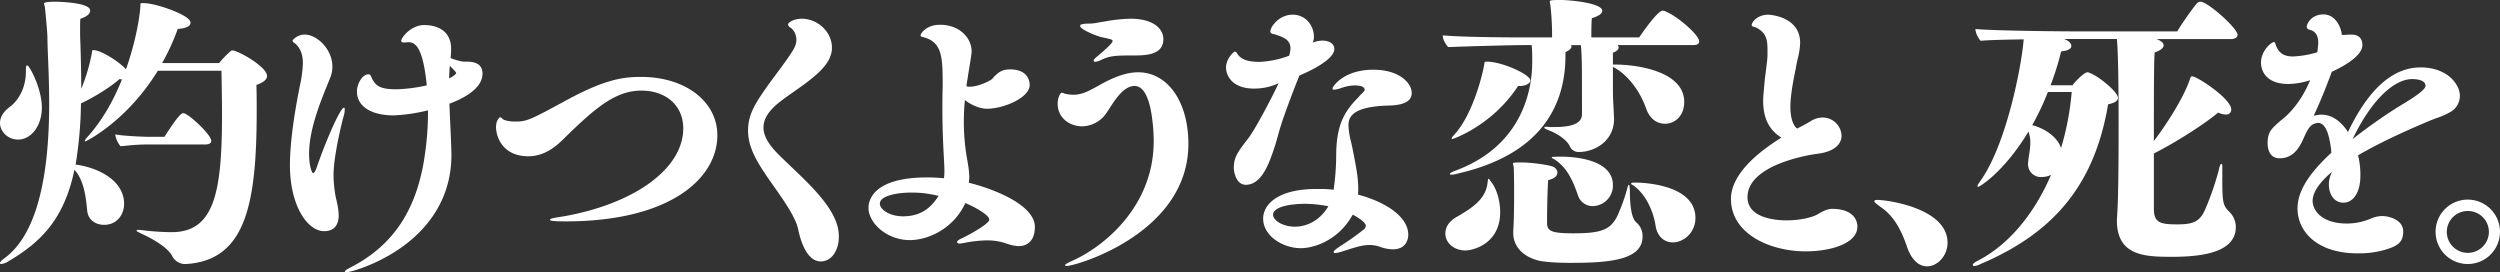 <svg xmlns="http://www.w3.org/2000/svg" width="1200.25" height="130.75" viewBox="0 0 1200.25 130.75">
  <rect x="0" y="0" width="1200.25" height="130.75" fill="#333333" stroke="none"/>
  <defs>
    <style>
      .cls-1 {
        fill: #fff;
        fill-rule: evenodd;
      }
    </style>
  </defs>
  <path id="intro.svg" class="cls-1" d="M449.3,569.75a6.909,6.909,0,0,1-6.564-3.719c-1.673-3.349-7.065-7.289-14.8-10.823-2.087-1.045-2.353-1.189-2.353-1.468,0-.385.352-0.385,0.8-0.385a10.109,10.109,0,0,1,1.835.142,117.043,117.043,0,0,0,14.595.964c20.1-.269,23.779-19.223,23.779-56.452,0-6.11-.121-12.826-0.251-19.938l-0.02-1.112h-30.55c-14.975,24.407-34.516,33.881-34.655,33.881h-0.383v-0.247c0-.347.416-0.911,1.857-2.515,6.314-7.175,11.689-16.25,15.977-26.974a7.6,7.6,0,0,1-1.224-.116c-4.806,4.261-12.877,9.056-18.47,11.649A193.594,193.594,0,0,1,396.293,522c11.637,1.6,23.292,8.027,23.292,18.878,0,5-3.31,10.065-9.634,10.065-3.451,0-7.646-1.834-8.115-7-0.6-7.035-1.8-14.81-6.1-19.429-4.95,23.793-16.179,34.739-31.5,43.819a8.333,8.333,0,0,1-3.578,1.417c-0.278,0-.659,0-0.659-0.384,0-.356.225-0.993,2.172-2.411,14.225-10.391,21.437-35.4,21.437-74.339,0-8.426-.3-15.986-0.547-22.061-0.157-3.9-.28-6.974-0.28-9.193,0-2.89-1.1-13.887-1.241-15.042a5.356,5.356,0,0,0-.276-1,1.733,1.733,0,0,1-.141-0.554c0-.256,0-0.937,5.355-0.937,0.168,0,16.814.116,16.814,4.256,0,1.576-1.672,2.965-4.713,3.92-0.12,1.236-.12,3.1-0.12,5.069,0,2.07,0,4.417.137,6.623,0.265,8.058.4,15.25,0.414,21.944a85.348,85.348,0,0,0,5.175-17.681c0-.5,0-0.9.656-0.9,3.549,0,12.11,5.34,15.643,9.191,4.77-13.4,6.595-25.357,6.894-29.843,0.046-.5.046-0.849,0.046-1.089,0-.482,0-0.8.613-0.8h1.242c2.581,0,8.062,1.381,13.032,3.283,3.424,1.311,9.167,3.845,9.167,6.09,0,1.175-1.071,2.644-6.143,3a106.645,106.645,0,0,1-7.49,16.391H465.2a42.884,42.884,0,0,1,4.8-5.067c0.225-.188.4-0.35,0.548-0.481a1.4,1.4,0,0,1,.98-0.536c2.616,0,16.676,7.787,16.676,12.277,0,1.674-1.623,3.05-5.1,4.319,0.134,4.365.134,8.525,0.134,12.551,0,44.215-5.233,70.377-31.976,73.262a8.622,8.622,0,0,0-.965.068,8.4,8.4,0,0,1-.994.071m-31.516-56.632a11.3,11.3,0,0,1-2.418-5.27l-0.027-.32,0.315,0.058c4.486,0.816,14.772,1.1,14.875,1.1h8.419c7.214-11.341,8.446-11.34,9.11-11.34,2.25,0,13.361,10.3,13.361,13.245,0,0.807-.5,1.768-2.868,1.768H431.214a96.84,96.84,0,0,0-10.1.549c-0.974.09-2,.185-3.138,0.28l-0.113.009Zm-49.117-3.108c-4.7,0-8.668-3.659-8.668-7.99,0-1.9.807-4.775,4.654-7.664,4.8-3.568,7.772-10.009,7.772-16.814,0-2.03,0-3.15.66-3.15,0.992,0,7.011,11.022,7.011,20.3,0,8.591-5.021,15.32-11.429,15.32m157.424,63.751c-0.256,0-.522,0-0.522-0.384,0-.158,0-0.637,3.035-2.156,20.863-10.781,32.183-28.518,35.627-55.818a136.87,136.87,0,0,0,1.24-17.532v-1.9a81.458,81.458,0,0,1-16.461,2.425c-10.881,0-17.642-4.386-17.642-11.447V486.67c0-2.744,2.192-7.991,5.63-7.991,0.647,0,.868.451,1.2,1.134l0.122,0.247c1.93,4.51,4.666,5.81,12.206,5.81a76.789,76.789,0,0,0,14.37-1.885c-1.8-18.019-5.345-20.588-8.58-20.718-0.417,0-.843.039-1.249,0.074-0.385.034-.753,0.065-1.089,0.065s-1.35,0-1.35-.8c0-1.583,4.686-7.575,11.015-7.575,3.893,0,12.947,1.129,12.947,11.585,0,1.344-.129,2.827-0.26,4.271a27.933,27.933,0,0,0,4.324,1.356c0.346,0.085.64,0.157,0.867,0.222a8.392,8.392,0,0,0,1.866.129c2.679,0,8.254,0,8.254,5.777,0,7.442-9.865,12.2-15.873,14.413,0.12,3.683.291,7.374,0.456,10.944,0.219,4.745.427,9.226,0.5,13.36v0.281c0,22.808-13.2,36.847-24.267,44.609-12.228,8.573-24.75,11.782-26.374,11.782M575.9,475.222c-0.126,1.641-.256,3.555-0.273,5.378a9.142,9.142,0,0,0,3.282-2.232,0.4,0.4,0,0,0,.091-0.137c0-.561-0.532-1.119-3.025-3.616ZM515.6,553.985c-7.886,0-16.4-12.1-16.4-31.637,0-9.656,1.628-22.607,4.838-38.493a57.978,57.978,0,0,0,1.375-10.462c0-3.987-1.03-6.876-3.241-9.091a7.155,7.155,0,0,0-.766-0.634,1.778,1.778,0,0,1-.963-1.2v-0.085l0.053-.067a7.726,7.726,0,0,1,5.715-2.722c6.016,0,13.363,7.069,13.363,15.32a13.367,13.367,0,0,1-1.128,5.634c-0.322.809-.684,1.7-1.069,2.645-3.579,8.792-8.987,22.08-8.987,33.622,0,5.677,1.289,9.3,1.963,9.3,0.446,0,.972-0.784,1.566-2.331,4.342-12.8,11.434-29.06,13.208-29.06,0.383,0,.383.435,0.383,0.938a12.023,12.023,0,0,1-.7,3.673c-0.042.163-4.681,17.907-4.681,27.717a58.066,58.066,0,0,0,1.235,11.419,35.275,35.275,0,0,1,1.25,7.8c0,3.52-1.216,7.714-7.011,7.714m115.92-4.7c-7.425,0-7.425-.482-7.425-0.8,0-.494,1-0.752,5.962-1.531l0.6-.094c34.312-6.106,57.369-23.07,57.369-42.212,0-10.854-8.114-18.147-20.189-18.147-12.742,0-22.833,9.013-37.936,23.854-3.428,3.3-8.834,7.676-16.188,7.676-12.317,0-15.572-9.207-15.572-14.075,0-3.266,1.685-4.567,1.756-4.621l0.065-.05h0.083a1.65,1.65,0,0,1,1.077.618,2.718,2.718,0,0,0,1.191.773,17.155,17.155,0,0,0,5.187.684c5.458,0,7.246-.888,24.874-10.48,18.7-10.117,27.445-10.955,35.463-10.955,21.183,0,36.558,11.794,36.558,28.042,0,20.566-22.532,41.318-72.871,41.318m122.52,19.222c-4.92,0-8.781-5.521-10.871-15.546-1.152-5.656-7.351-14.422-11.877-20.824-0.846-1.195-1.629-2.3-2.306-3.287-6.236-8.988-9.847-15.649-9.847-23.1,0-8.978,4.225-14.669,15.512-29.879,6.607-9.01,7.683-10.947,7.683-13.82a7.467,7.467,0,0,0-2.4-5.488,2.877,2.877,0,0,0-.364-0.26,2.149,2.149,0,0,1-1.235-1.443c0-1.267,3.106-2.874,6.6-2.874,7.706,0,14.467,6.448,14.467,13.8a10.626,10.626,0,0,1-.708,4.1c-2.085,6.266-10.477,12.161-17.881,17.364-2.066,1.452-4.017,2.822-5.809,4.177-5.774,4.4-8.463,8.473-8.463,12.8,0,3.893,2.3,8.013,7.245,12.963,1.88,1.884,3.919,3.825,6.078,5.879,8.672,8.256,18.5,17.612,21.733,26.99a19.577,19.577,0,0,1,1.118,6.856c0,5.617-3.037,11.586-8.668,11.586m95.087-7.329a19.828,19.828,0,0,1-5.6-1.117,27.608,27.608,0,0,0-9.869-1.649,60.3,60.3,0,0,0-10.863,1.24l-0.507.087a10.174,10.174,0,0,1-1.47.194,1.233,1.233,0,0,1-1.35-.661c0-.594.682-1.14,2.355-1.884,3.157-1.461,13.109-6.917,13.109-8.9,0-2.637-8.821-6.926-11.5-7.985-5.589,12.21-17.7,17.773-26.638,17.773-11.18,0-19.851-8.309-19.851-15.458,0-3.431,2.029-14.627,28.135-14.627a80.928,80.928,0,0,1,8.086.393,23.039,23.039,0,0,0,.229-4.02c0-1.12-.1-3.008-0.24-5.62-0.289-5.406-.726-13.577-0.726-23.559,0-3.243,0-6.919.138-10.657,0-13.756,0-21.339-9.07-23.816-0.2-.056-0.37-0.1-0.522-0.14-0.626-.162-1.04-0.267-1.04-0.789,0-.754,2.581-5.085,9.359-5.085,9.488,0,15.157,6.453,15.157,12.691a6.945,6.945,0,0,1-.146,1.72c-0.139,1.276-.549,3.759-0.945,6.159-0.368,2.217-.713,4.311-0.844,5.426a33.727,33.727,0,0,0-.532,3.553,4.8,4.8,0,0,0,1.669.183c4.155,0,10.222-3.033,10.846-3.908,3.325-4.055,5.91-4.39,8.484-4.39,8.907,0,9.358,6.2,9.358,7.437,0,6.209-12.617,11.448-20.542,11.448-3.2,0-7.567-1.742-10.57-4.184-0.336,3.511-.506,7.066-0.506,10.576a102.649,102.649,0,0,0,1.723,18.614c0.339,2,.631,3.725.761,5.289,0,0.359.036,0.732,0.069,1.105s0.071,0.775.071,1.128a22.344,22.344,0,0,1-.237,2.88l-0.015.114c11.891,2.921,31.732,10.612,31.732,21.207,0,8.569-5.895,9.235-7.7,9.235m-51.5-25.722c-7.33,0-15.218,1.653-15.218,5.286,0,2.886,4.736,6.115,11.076,6.115,9.43,0,13.974-4.912,17.135-9.818l-0.729-.146a51.333,51.333,0,0,0-12.264-1.437m74.389,35.263c-0.278,0-.659,0-0.659-0.384,0-.362.476-0.757,3.179-2.021,14.618-6.36,39.346-25.642,39.346-57.582a81.985,81.985,0,0,0-1.478-15.315c-1.572-7.384-4.151-11.128-7.665-11.128h-0.276c-4.973.226-8.718,5.988-11.727,10.618-0.563.868-1.1,1.687-1.6,2.414a14.344,14.344,0,0,1-11.661,6.329c-5.675,0-11.706-3.819-11.706-10.895,0-2.49,1.068-5.224,2.041-5.224a3.215,3.215,0,0,1,.988.294,3.284,3.284,0,0,0,.807.259,19.5,19.5,0,0,0,3.727.414c4.105,0,7.5-1.872,11.438-4.041l1.148-.63c7.389-4.171,13.261-6.115,18.48-6.115,14.208,0,24.132,14.148,24.132,34.4,0,42.922-53.971,58.6-58.512,58.6m13.808-98.046c-0.74,0-.8-0.4-0.8-0.523,0-.489.586-1.141,2.163-2.4,0.182-.162.481-0.418,0.851-0.733,1.667-1.425,6.1-5.21,6.1-6.266,0-.566-0.47-0.833-2.012-1.142a15.914,15.914,0,0,0-1.66-.413c-0.395-.083-0.812-0.172-1.251-0.282-1.859-.246-10.679-3.66-10.679-5.492,0-.764,1.351-1.077,4.663-1.077a22.623,22.623,0,0,0,3.928-.485c0.385-.071.766-0.14,1.141-0.2,0.67-.105,1.355-0.216,2.051-0.329a79.233,79.233,0,0,1,12.348-1.335c11.7,0,15.848,5.273,15.848,9.788,0,7.852-8.872,7.852-14.743,7.852-7.845,0-10.77.1-14.946,2.051a7.85,7.85,0,0,1-3,.992M1001.07,564.5c-0.74,0-.8-0.4-0.8-0.523,0-.423.57-1.067,3.42-2.971a123.07,123.07,0,0,0,11.42-8.128,2.594,2.594,0,0,0,.62-1.485c0-1.26-2.4-3.3-6.28-5.341-7.05,12.7-18.984,16.1-24.952,16.1-8.54,0-18.056-5.837-18.056-14.213,0-6.557,6.717-14.213,25.65-14.213h2.348a49.877,49.877,0,0,1,5.83.384,118.962,118.962,0,0,0,1.24-16.876c0.14-12.7,2.91-19.879,10.57-27.413a16.135,16.135,0,0,1,1.65-1.8c0.94-.937,1.45-1.45,1.45-2.039,0-.461-0.35-1.967-4.86-1.967a20.253,20.253,0,0,0-6,1.095,16.591,16.591,0,0,1-3.81.98,0.712,0.712,0,0,1-.794-0.661c0-.7,5.234-8.958,19.574-8.958,12.74,0,18.47,6.532,18.47,11.17,0,4.074-3.96,6.054-12.12,6.054-16.08.689-18.25,5.226-18.25,9.573a38.153,38.153,0,0,0,1.26,7.863c0.31,1.4.64,2.839,0.94,4.4,0.14,0.749.3,1.532,0.45,2.343,0.91,4.644,2.04,10.422,2.04,15.4a30.125,30.125,0,0,1-.11,3.136c14.89,4.031,24.14,11.4,24.14,19.267,0,1.172-.36,7.022-7.43,7.022a19.3,19.3,0,0,1-6.3-1.259,15.344,15.344,0,0,0-4.88-.816c-3.33,0-6.8,1.1-10.16,2.165-0.78.248-1.56,0.5-2.34,0.729a16.272,16.272,0,0,1-3.93.979m-14.363-23.648c-7.148,0-15.5,1.384-15.5,5.286,0,2.636,4.6,5.7,10.525,5.7,3.056,0,10.682-.962,16.035-9.806a61.6,61.6,0,0,0-11.065-1.18m-28.58-9.127c-4.742,0-5.769-6.4-5.769-7.99,0-5.119,1.717-7.589,6.68-13.98,3-3.657,10.945-18.507,14.854-26.821a27.257,27.257,0,0,1-11.761,2.6c-10.657,0-13.5-6.326-13.5-10.064,0-4.384,3.757-7.714,4.25-7.714a1.693,1.693,0,0,1,1.177,1.088c2.02,3.034,5.435,3.739,10.291,3.891a45.971,45.971,0,0,0,14.565-2.985,12.712,12.712,0,0,0,.645-3.545c0-3.964-3.174-5.308-7.01-6.542a6.652,6.652,0,0,0-.946-0.255c-0.8-.174-1.709-0.372-1.709-1.363,0-1.926,3.927-7.99,10.739-7.99,6.376,0,10.186,5.4,10.186,10.618a5.783,5.783,0,0,1-.657,2.812,13.03,13.03,0,0,1,4.693-.984c3.449,0,5.766,1.6,5.766,3.98,0,5.343-12.7,11.077-16.762,12.773-2.963,7.231-5.74,14.833-7.551,19.946-1.287,3.625-2.142,6.7-2.9,9.41-0.537,1.934-1,3.6-1.522,5.109-2.385,7.167-5.99,18-13.762,18m155.7,37.476c-6.67,0-12.51-.427-15.25-1.114-7.55-1.934-12.06-6.883-12.06-13.237v-0.968c0.41-5.955.41-13.464,0.41-18.946,0-5.107-.07-7.809-0.1-9.422-0.02-.711-0.04-1.221-0.04-1.641a5.271,5.271,0,0,0-.3-1.739,1.858,1.858,0,0,1-.11-0.474c0-.556.52-0.661,3.28-0.661h0.69c4.59,0,12.29,1,15,1.95a3.292,3.292,0,0,1,2.37,2.86c0,1.227-.78,2.849-4.43,3.658-0.53,7.786-.54,19.457-0.54,19.575v0.968c0,4.073,2.38,5.009,12.73,5.009,13.87,0,18.08-1.817,21.46-9.259l0.45-1.137a82.453,82.453,0,0,0,3.67-10.438l0.26-.961c0.31-1.19.38-1.438,0.67-1.438,0.32,0,.34.275,0.42,1.294,0.03,0.319.06,0.7,0.1,1.14,0,8.541.95,13.451,2.97,15.478a8.38,8.38,0,0,1,3.11,6.949c0,11.585-17.17,12.554-34.76,12.554m-50.26-5.947c-5.4,0-9.64-3.57-9.64-8.128,0-2.269.98-5.517,5.65-8.1,7.62-4.4,13.99-8.7,14.65-16.676,0.04-.26.07-0.465,0.09-0.634,0.08-.54.12-0.837,0.43-0.837h0.13l0.63,0.939c2.87,3.3,4.73,9.228,4.73,15.072,0,15.245-13.15,18.361-16.67,18.361m99.55-3.871c-4.31,0-7.54-3.122-8.25-7.955-1.25-8.026-5.23-15.383-10.4-19.2a7.939,7.939,0,0,0-.74-0.468,0.839,0.839,0,0,1-.6-0.56c0-.522.53-0.522,2.31-0.522,1.17,0,28.55.193,28.55,16.979,0,7.013-5.62,11.724-10.87,11.724m-38.25-17.424a7.412,7.412,0,0,1-7.27-5.147c-2.19-6.274-4.8-12.736-10.54-16.747a11.709,11.709,0,0,0-1.48-.934,0.723,0.723,0,0,1-.56-0.513c0-.3,0-0.384,4.8-0.384,4.1,0,24.55.659,24.55,13.66a9.863,9.863,0,0,1-9.5,10.065m-68.07-15.074c-0.28,0-.66,0-0.66-0.385s0.4-.695,2.78-1.612c33.13-12.339,36.71-40.506,36.71-52.043v-2.489c0-2.022-.13-4.226-0.25-5.7h-2.82c-5.98,0-27.15.551-37.13,0.967l-0.11,0-0.07-.077c-0.92-.919-2.56-3.473-2.56-5.289v-0.27l0.27,0.024c10.32,0.94,35.89.967,38.77,0.967h13.43a128.868,128.868,0,0,0-.69-14.384,18.608,18.608,0,0,0-.3-1.992,4.622,4.622,0,0,1-.12-0.8c0-.525.23-0.8,5.08-0.8,4.1,0,20.13,1.363,20.13,5.224,0,0.913-.87,2.259-4.99,3.508-0.25,2.316-.26,7.135-0.26,9.245h22.96c0.86-1.274,8.76-12.86,11.31-12.86a3.545,3.545,0,0,1,1.79.588c5.39,2.236,15.72,11.1,15.72,14.178,0,1.767-2.26,1.767-3.01,1.767h-36.19a1.613,1.613,0,0,1,.54,1.137c0,0.685-.49,1.671-2.76,2.523V474a5.05,5.05,0,0,1,.58-0.018c12.5,0,33.66,3.78,33.66,17.947,0,6.88-4.64,10.48-9.22,10.48-4.04,0-7.3-2.529-8.93-6.937-3.56-10.251-9.98-16.869-14.8-19.647l-0.42-.234c-0.36-.21-0.65-0.373-0.87-0.521v5.243c0,4.9,0,9.532.13,11.182,0.42,8.173.42,8.313,0.42,8.594,0,10.947-9.75,15.872-16.68,15.872a4.549,4.549,0,0,1-4.64-2.907c-1.67-3.35-6.69-6.226-9.66-7.343l-0.21-.084c-1.77-.738-2.3-0.961-2.3-1.39v-0.153l0.14-.067a1.9,1.9,0,0,1,.8-0.164c0.24,0,.51.026,0.82,0.055a13.293,13.293,0,0,0,1.38.083h1.8c13.15,0,13.15-4.5,13.15-6.669,0-22.351,0-27.239-.53-32.666h-4.75a1.232,1.232,0,0,1,.25.722c0,0.848-.95,1.714-2.9,2.645v1.642c0,13.207-3.56,24.495-10.58,33.548-8.59,11.07-22.42,18.846-41.12,23.113a12.5,12.5,0,0,1-3.09.56m0.17-17.148v-0.246c0-.354.36-0.856,1.58-2.238,6.74-7.4,11.99-22.4,14.03-33.21,0.02-.168.03-0.322,0.04-0.456,0.05-.766.23-0.989,1.3-0.989,7.38,0,20.82,6.282,20.82,8.958,0,1.326-1.88,2.736-5.35,2.736h-0.56c-12.47,19.131-31.33,25.445-31.48,25.445h-0.38Zm169.95,53.933c-9.12,0-18.07-2.339-24.57-6.416-7.4-4.638-11.3-11.111-11.3-18.722v-0.139c0-6.528,4.21-16.9,24.21-29.315-5.89-3.641-8.75-9.391-8.75-17.565,0-1.389,0-1.809.83-10.808l0.23-1.77c0.5-3.82,1.01-7.768,1.01-9.547v-2.628c0-5.065-.81-8.068-5.25-10.431a4.571,4.571,0,0,0-1.14-.408c-0.59-.152-1.2-0.31-1.2-0.916,0-1.152,2.49-4.948,7.98-4.948,0.15,0,15.29.581,15.29,13.522a34.364,34.364,0,0,1-1.15,7.533c-0.35,1.54-.71,3.132-0.92,4.67l-0.14.665c-1.65,7.791-2.48,13.791-2.48,17.832,0,5.13,1.23,9.017,3.31,10.472l0.13-.136c3.11-1.567,5.59-2.955,6.39-3.487a10.77,10.77,0,0,1,5.52-1.7,9.076,9.076,0,0,1,9.22,8.682c0,4.587-4.26,7.832-11.4,8.68-1.37.176-33.75,4.5-33.75,20.914,0,10.294,14.3,11.094,18.67,11.094,6.3,0,12.72-1.349,15.61-3.278,1.8-1.054,4.14-2.254,6.35-2.254,8.93,0,12.12,4.413,12.12,8.543,0,8.151-12.87,11.863-24.82,11.863m58.2,7.191c-4,0-7.46-3.337-9.48-9.154-2.21-6.512-5.64-14.582-12.61-19.237-0.38-.295-0.73-0.556-1.04-0.795-1.5-1.128-2.1-1.6-2.1-2.037,0-.609.76-0.661,1.48-0.661,4.42,0,33.66,3.835,33.66,20.574,0,6.024-4.63,11.31-9.91,11.31m22.7-.138a0.582,0.582,0,0,1-.66-0.523c0-.53.66-1.1,2.34-2.014,14.46-7.373,26.95-22,35.22-41.245a10.214,10.214,0,0,1-4.73,1.05,6.119,6.119,0,0,1-6.32-6.33V521.38c0.12-1.473.33-2.883,0.54-4.247a37.438,37.438,0,0,0,.56-5.572,15.564,15.564,0,0,0-.9-5.386c-11.66,19.409-23.47,26.514-24.12,26.514a0.326,0.326,0,0,1-.38-0.384c0-.335.41-0.98,1.56-2.63,6.92-9.789,11.85-25.139,14.77-36.292,3.4-12.971,5.42-25.328,5.88-31.494-7.84.136-15.93,0.277-20.56,0.686l-0.1.009-0.07-.057a10.558,10.558,0,0,1-2.45-5.313v-0.266l0.27,0.021c12.41,0.956,46.44,1.1,46.79,1.105h49.84c3.03-5.071,9.07-13.344,9.81-13.794a2.5,2.5,0,0,1,1.37-.45c3.49,0,17.78,12.758,17.78,15.873,0,1.5-1.8,2.044-3,2.044h-35.94c3.18,1.157,3.46,2.507,3.46,2.935,0,1.345-1.37,2.459-4.31,3.5-0.38,3.111-.39,23.031-0.39,42.519,6.95-9.069,13.9-20.682,16.65-27.854,0.26-.652.44-1.191,0.58-1.625,0.32-.982.52-1.576,1.17-1.576,2.37,0,18.74,10.77,18.74,15.873a2.323,2.323,0,0,1-2.59,2.459,9.368,9.368,0,0,1-3.69-.927c-6.59,5.566-20.64,14.5-30.86,19.64v26.4c0,6.584,2.63,7.637,11.08,7.637,7.86,0,11.13-1.189,13.86-7.868a139.722,139.722,0,0,0,6.2-18.084c0.3-1.4.75-3.089,1.2-3.089,0.52,0,.52.6,0.52,2.044v4.7c0,11.933.27,13.161,3.52,16.42a10.163,10.163,0,0,1,2.97,7.089c0,9.656-9.88,14.351-30.2,14.351-12.61,0-26.9,0-26.9-17.394,0-.42.04-0.877,0.07-1.332s0.07-.886.07-1.3c0.46-6.2.69-20.76,0.69-43.284,0-21.348-.3-36.309-0.82-41.044v-0.2H1351c1.72,0.647,3.46,1.8,3.46,3.349,0,1.357-1.78,2.294-4.89,2.581a139.111,139.111,0,0,1-5.08,16.257h10.56c1.34-1.991,5.65-6.222,7.17-6.222a1.142,1.142,0,0,1,.68.166c4.58,1.562,13.92,9.268,13.92,12.111,0,2.026-3.08,2.755-4.72,3.109-6.35,37.727-25.21,61.367-61.15,76.633a8.029,8.029,0,0,1-3.13.988m27.85-67.616c5.63,1.428,11.87,5.3,13.85,10.947a131.575,131.575,0,0,0,5.11-26.858h-11.44a127.548,127.548,0,0,1-7.52,15.911M1492,564.634c-20.01,0-28.96-10.82-28.96-21.543,0-8.053,5.17-16.565,16.27-26.778a7.608,7.608,0,0,1-.12-1.432c-0.62-4.484-1.79-12.892-6.38-12.892a5.523,5.523,0,0,0-1.58.4l-0.41.139c-2.24.917-3.66,4.141-4.8,6.731-0.35.787-.68,1.529-1,2.139-1.45,2.658-4.14,7.6-10.57,7.6-5.35,0-5.77-5.482-5.77-7.161,0-5.407,1.59-6.809,6.3-10.971,5.71-4.3,10.83-11.322,14.1-19.345a36.668,36.668,0,0,1-10.35,1.8c-12.59,0-13.23-8.5-13.23-10.2,0-5.937,5.12-9.926,6.19-9.926a0.988,0.988,0,0,1,.75.952,6.775,6.775,0,0,0,.3.856c1.13,2.652,2.9,5.107,8.06,5.107a46.851,46.851,0,0,0,11.78-2.019l0.4-3.984v-0.8c0-3.874-1.98-5.246-3.16-5.718-0.16-.055-0.34-0.109-0.5-0.159-1-.312-1.86-0.582-1.86-1.591,0-1.253,2.03-5.916,8.11-5.916,4.48,0,7.44,3.985,8.39,7.933a4.927,4.927,0,0,1,.28,1.885,24.659,24.659,0,0,0,3.43-.132l1.16-.006c4.42,0,5.35,2.766,5.35,5.087,0,5.675-11.11,11.154-14.68,12.766-3.14,8.477-6,15.4-8.72,21.154a14.209,14.209,0,0,1,3.69-.563c6.03,0,10.26,4.436,12.81,8.317,9.8-20.567,21.52-31,34.82-31,12.89,0,18.89,8.151,18.89,13.66a8.952,8.952,0,0,1-4.96,7.958,38.272,38.272,0,0,1-6.36,2.764c-1.26.461-2.46,0.9-3.6,1.395-7.04,2.991-21.64,9.2-34.04,16.475l0.2,0.495a38.219,38.219,0,0,1,.99,9.357c0,7.673-3.27,12.83-8.12,12.83-4.82,0-7.01-4.5-7.01-8.681a12.844,12.844,0,0,1,1.13-5.219,4.839,4.839,0,0,0,.24-0.776c-6,5.042-9.17,9.831-9.17,13.876,0,3.742,3.47,10.818,16.6,10.818a29.558,29.558,0,0,0,10.96-2.2,14.934,14.934,0,0,1,5.61-1.4c3.99,0,10.33,2.019,10.33,7.437,0,5.28-2.86,7.048-8.88,8.81a44.927,44.927,0,0,1-12.91,1.67m26.1-83.665c-9.19,0-20.14,11.042-28.62,28.842a243,243,0,0,1,22.55-15.883c5.56-3.367,12.45-7.539,12.45-9.747,0-2.98-4.88-3.212-6.38-3.212m26.71,88.782a15.459,15.459,0,1,1,15.43-15.458,15.461,15.461,0,0,1-15.43,15.458m0-25.446a10.064,10.064,0,0,0-10.11,9.988,10.11,10.11,0,1,0,20.22,0,10.057,10.057,0,0,0-10.11-9.988" transform="translate(-360 -443)"/>
</svg>
